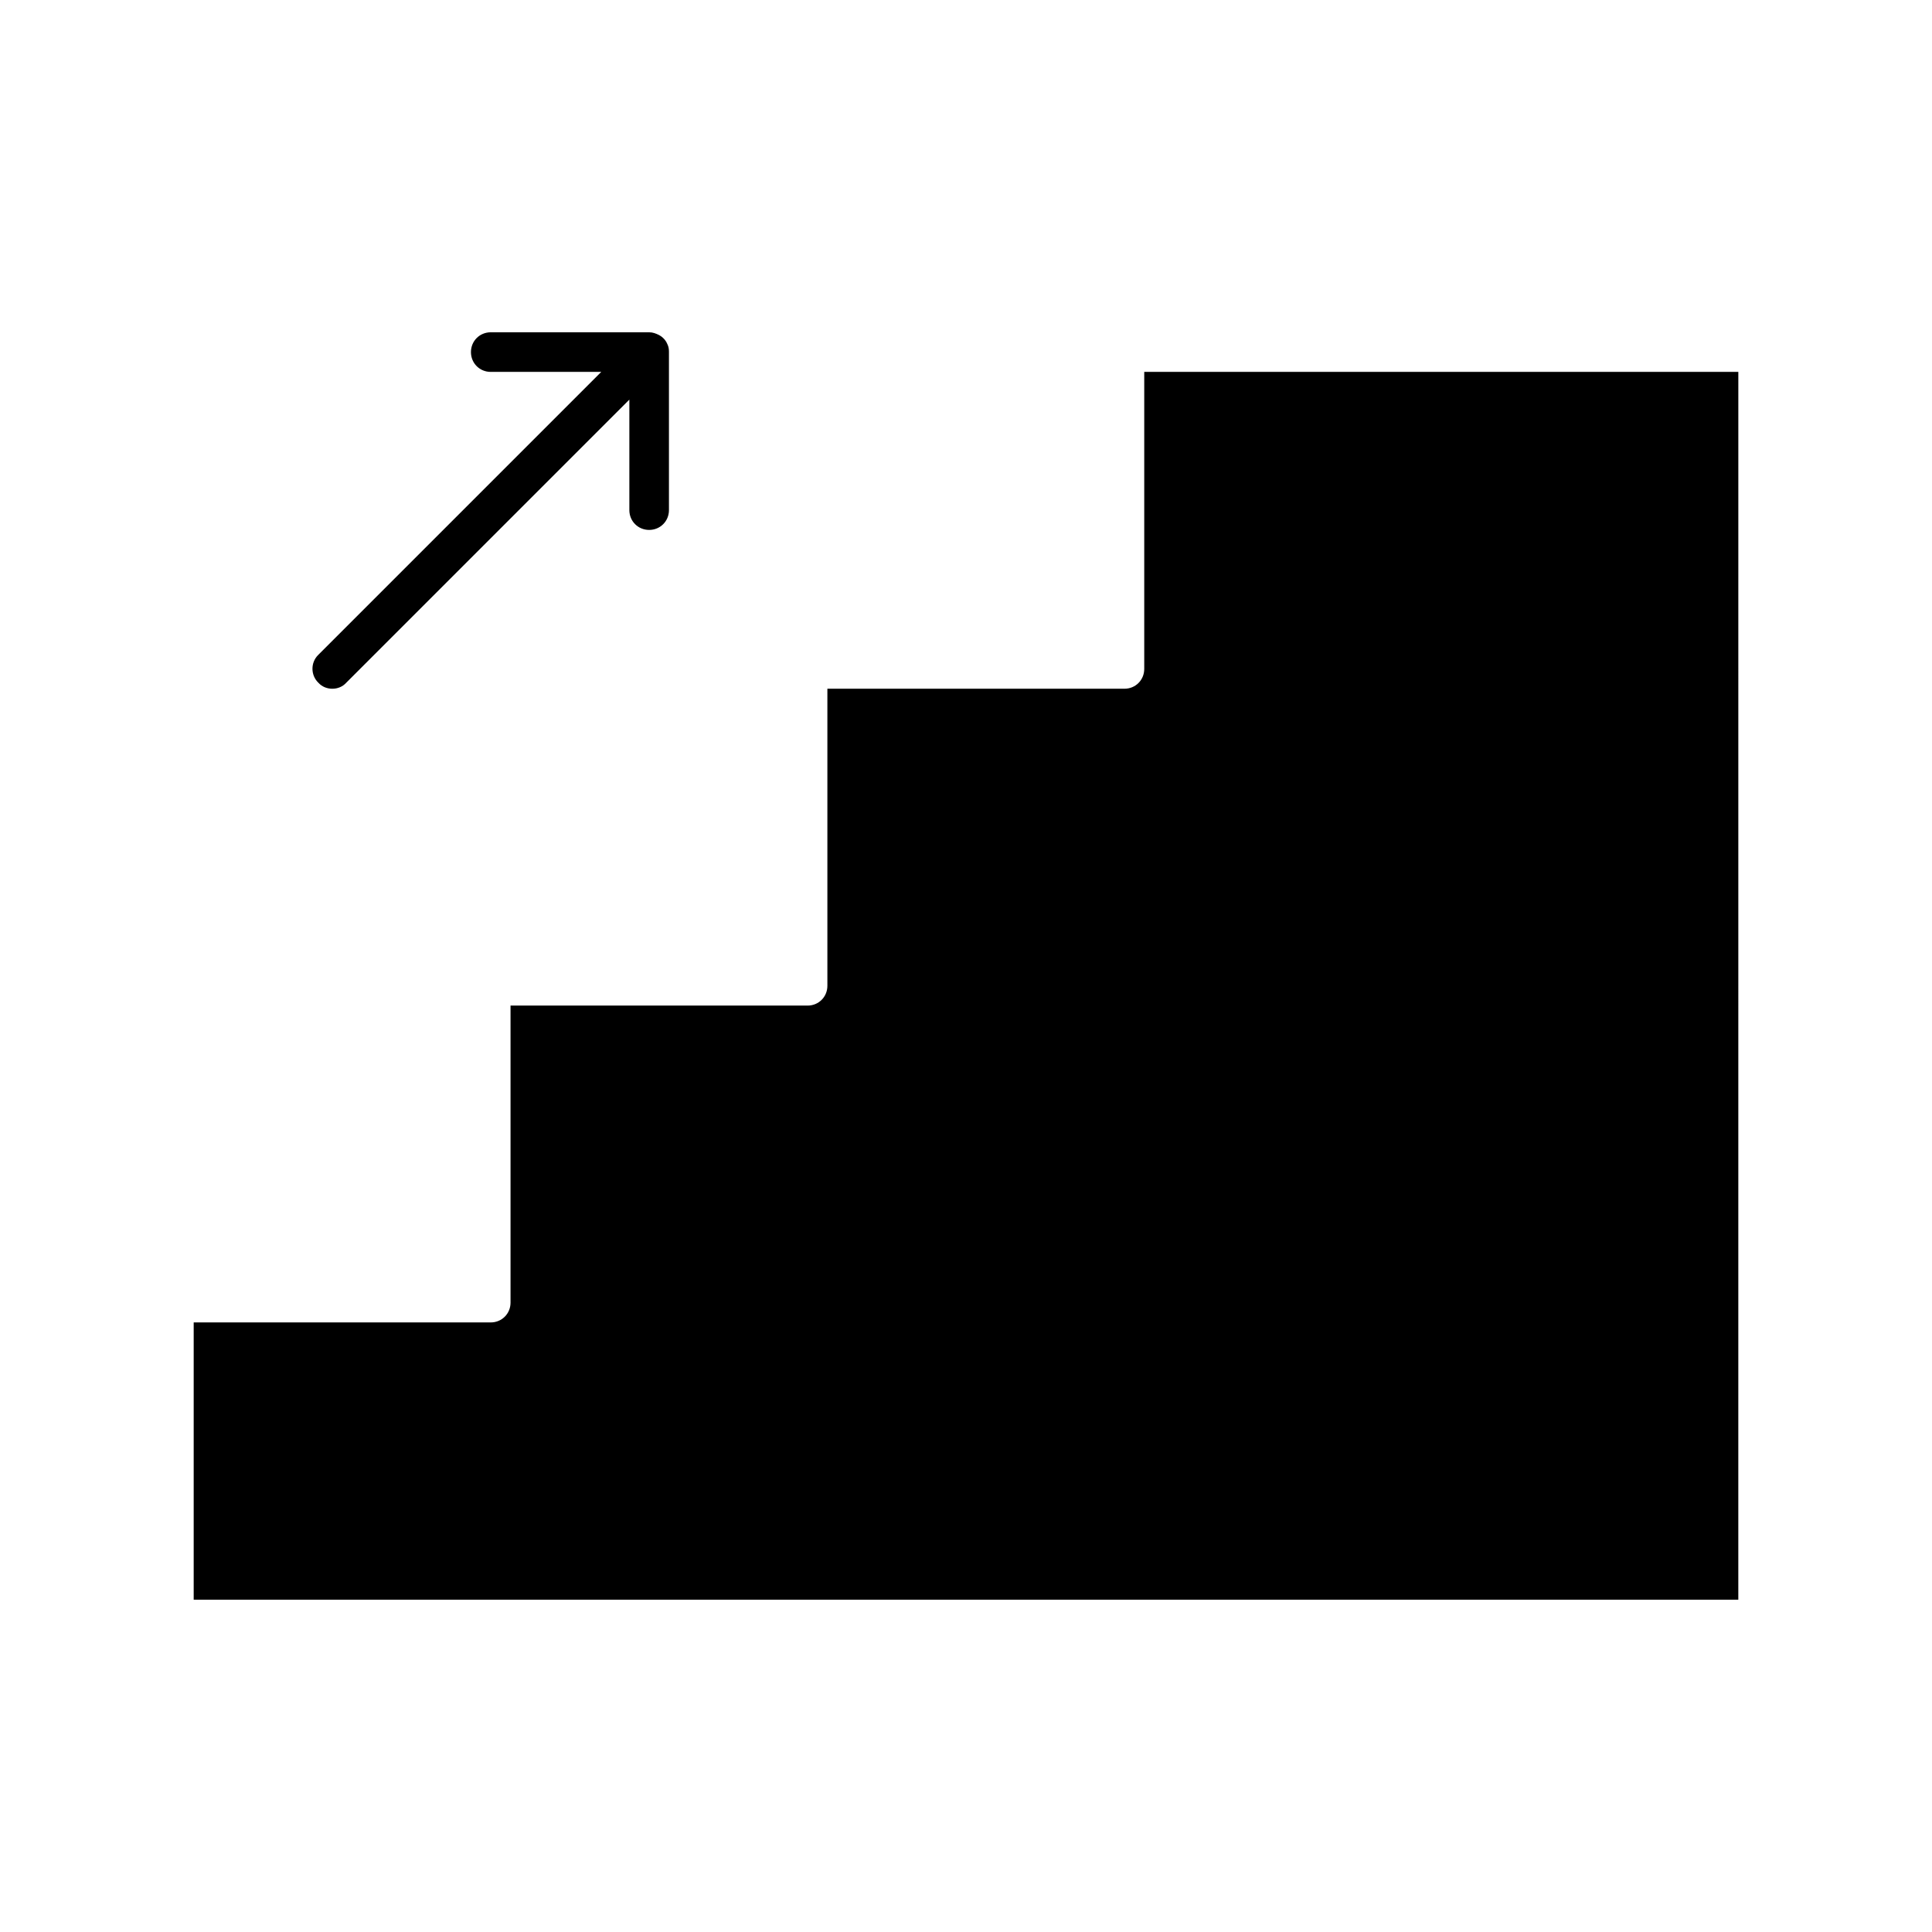 <?xml version="1.0" encoding="UTF-8"?>
<!-- Uploaded to: ICON Repo, www.iconrepo.com, Generator: ICON Repo Mixer Tools -->
<svg fill="#000000" width="800px" height="800px" version="1.1" viewBox="144 144 512 512" xmlns="http://www.w3.org/2000/svg">
 <g>
  <path d="m604.67 567.93h-409.34v-73.473h78.719c2.938 0 5.246-2.309 5.246-5.246v-78.719h78.723c2.938 0 5.246-2.309 5.246-5.246v-78.723h78.723c2.938 0 5.246-2.309 5.246-5.246v-78.723h157.44z"/>
  <path d="m228.39 324.95c0.945 1.047 2.312 1.574 3.676 1.574s2.731-0.523 3.672-1.574l75.047-75.047v29.285c0 2.938 2.309 5.246 5.246 5.246s5.246-2.309 5.246-5.246v-41.984c0-0.734-0.105-1.363-0.418-1.996-0.316-0.84-0.945-1.574-1.68-2.098-0.211-0.105-0.316-0.211-0.523-0.316-0.836-0.422-1.676-0.734-2.621-0.734h-41.984c-2.938 0-5.246 2.309-5.246 5.246-0.004 2.941 2.305 5.25 5.246 5.25h29.285l-75.047 75.047c-1.996 1.992-1.996 5.352 0.102 7.348z"/>
 </g>
</svg>